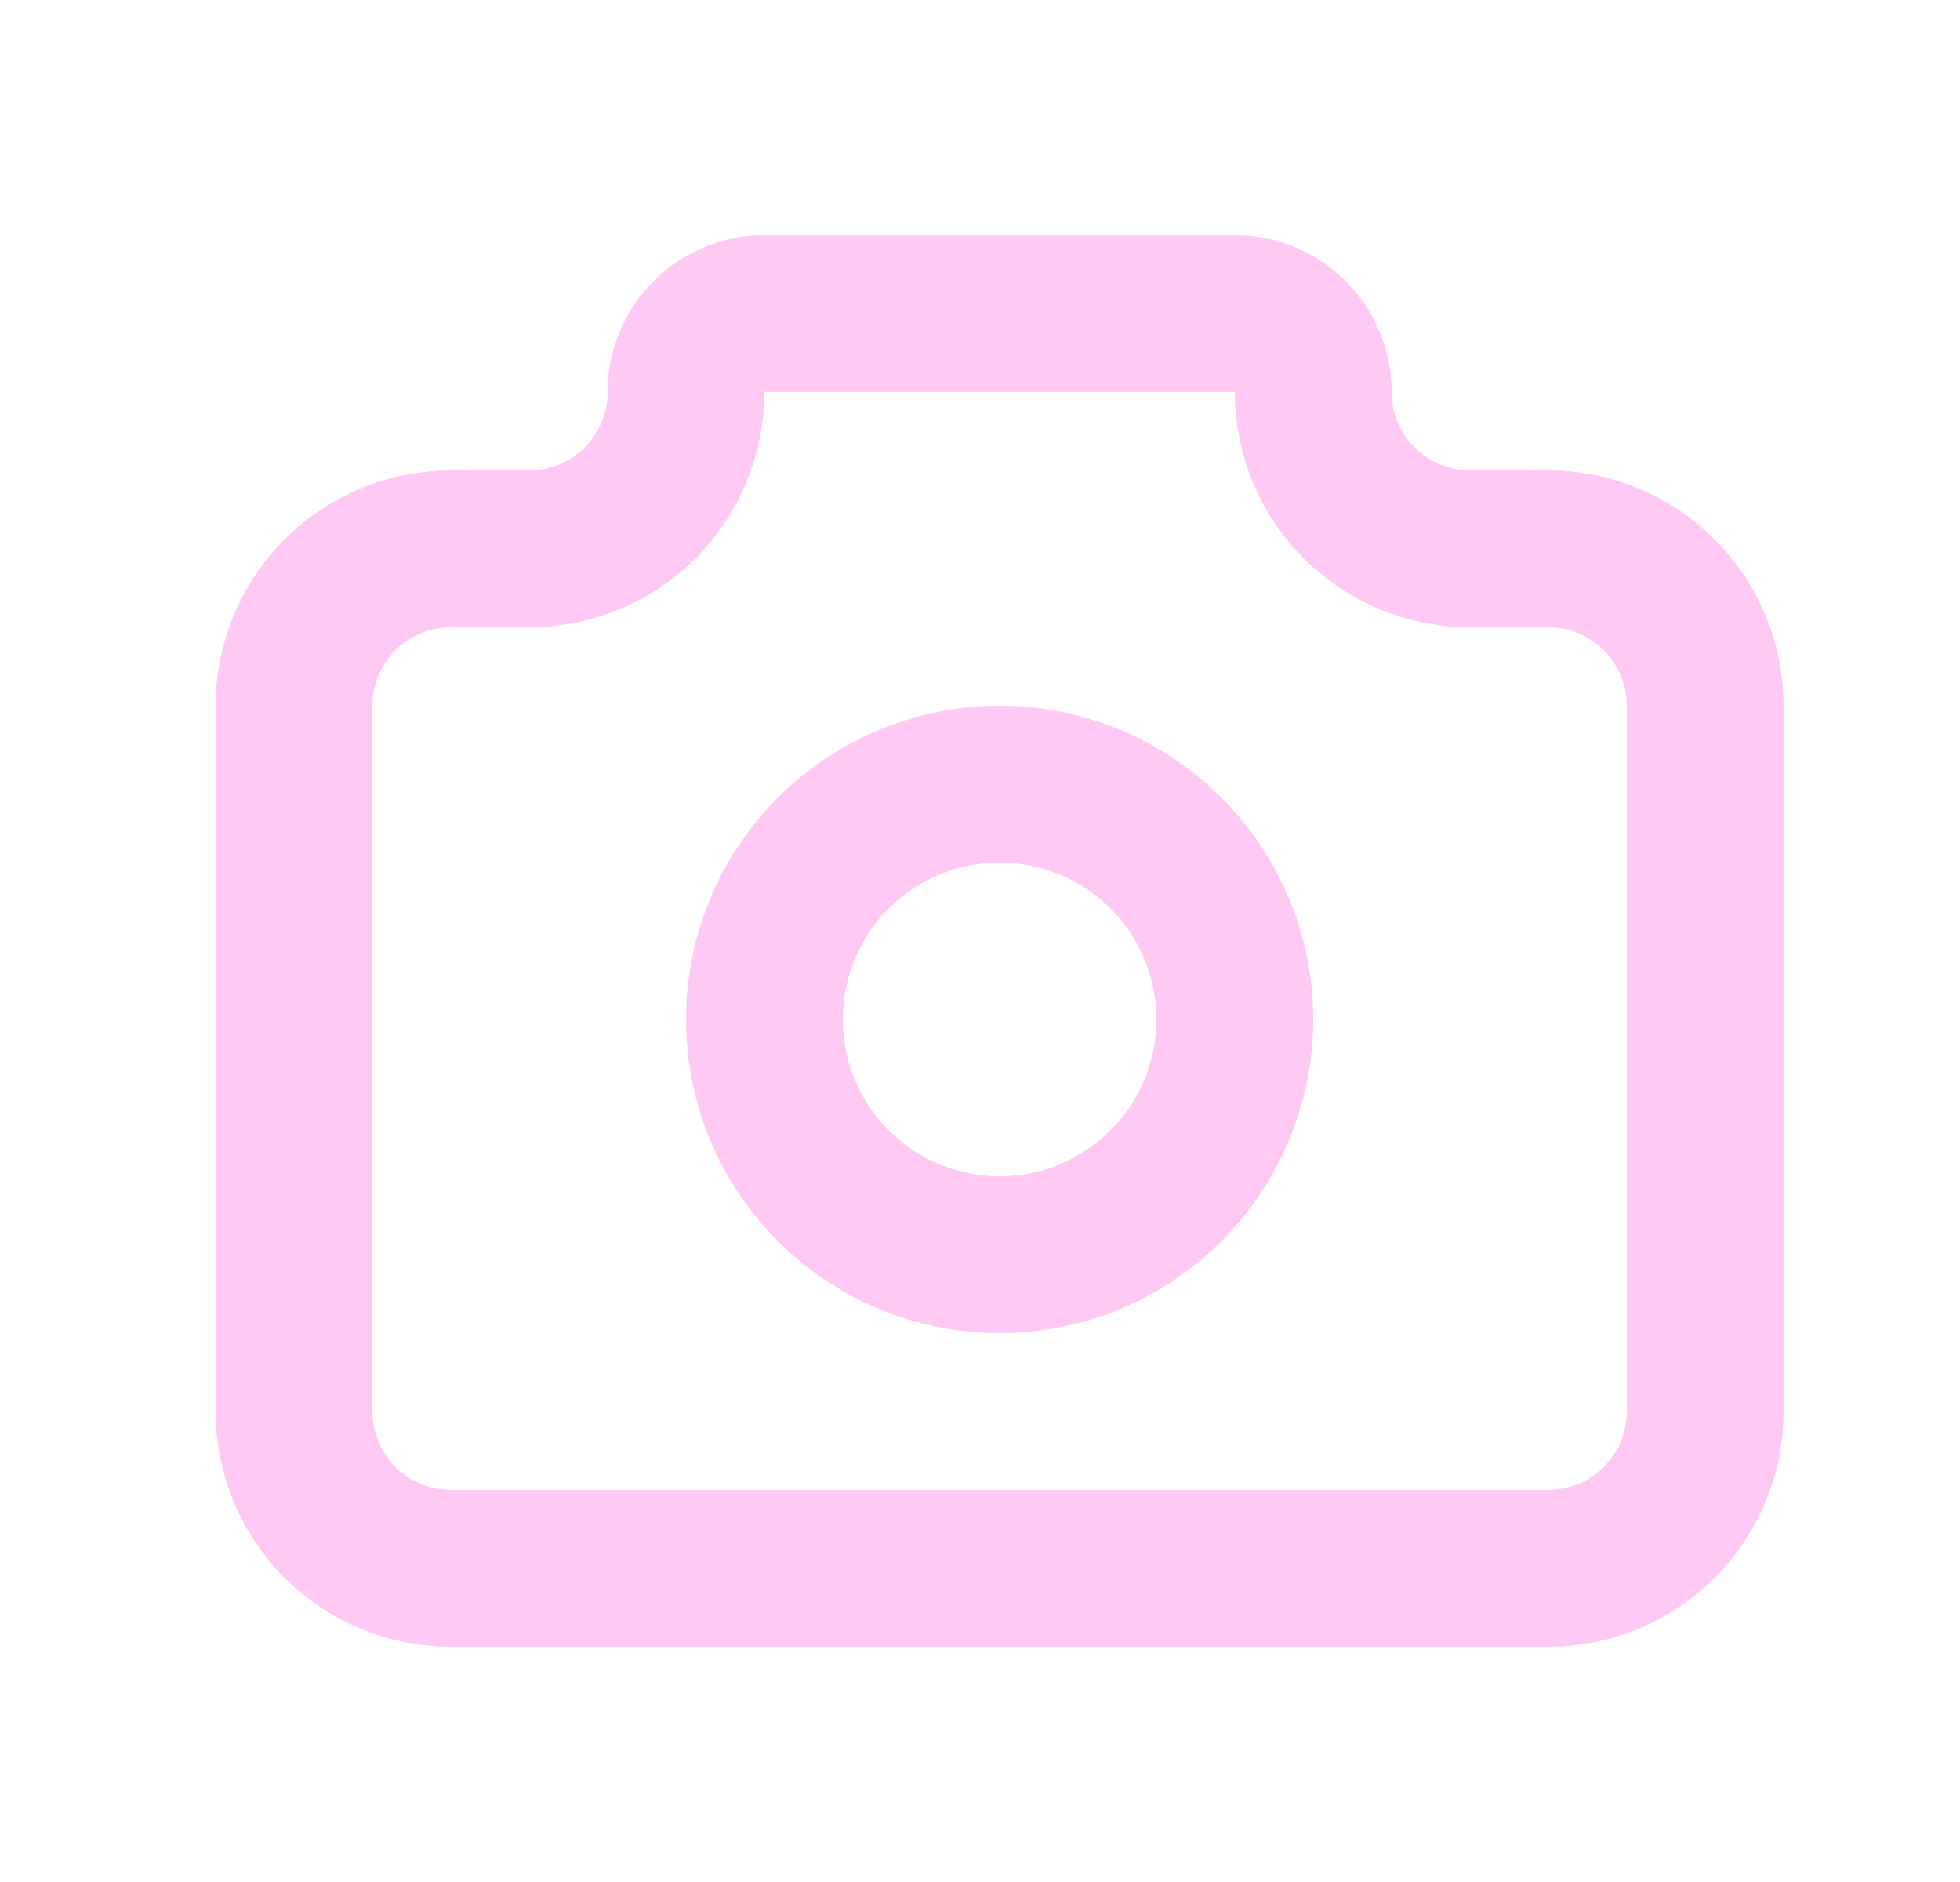 <svg width="25" height="24" viewBox="0 0 25 24" fill="none" xmlns="http://www.w3.org/2000/svg">
<path d="M5.75 7H6.75C7.28 7 7.789 6.789 8.164 6.414C8.539 6.039 8.75 5.53 8.75 5C8.75 4.735 8.855 4.48 9.043 4.293C9.23 4.105 9.485 4 9.75 4H15.75C16.015 4 16.27 4.105 16.457 4.293C16.645 4.48 16.75 4.735 16.75 5C16.75 5.53 16.961 6.039 17.336 6.414C17.711 6.789 18.22 7 18.75 7H19.75C20.28 7 20.789 7.211 21.164 7.586C21.539 7.961 21.75 8.47 21.75 9V18C21.75 18.53 21.539 19.039 21.164 19.414C20.789 19.789 20.28 20 19.75 20H5.75C5.22 20 4.711 19.789 4.336 19.414C3.961 19.039 3.75 18.53 3.75 18V9C3.75 8.47 3.961 7.961 4.336 7.586C4.711 7.211 5.22 7 5.75 7Z" stroke="#ffc9f3" stroke-width="2" stroke-linecap="round" stroke-linejoin="round"/>
<path d="M9.75 13C9.75 13.796 10.066 14.559 10.629 15.121C11.191 15.684 11.954 16 12.75 16C13.546 16 14.309 15.684 14.871 15.121C15.434 14.559 15.75 13.796 15.75 13C15.75 12.204 15.434 11.441 14.871 10.879C14.309 10.316 13.546 10 12.75 10C11.954 10 11.191 10.316 10.629 10.879C10.066 11.441 9.75 12.204 9.75 13Z" stroke="#ffc9f3" stroke-width="2" stroke-linecap="round" stroke-linejoin="round"/>
</svg>
